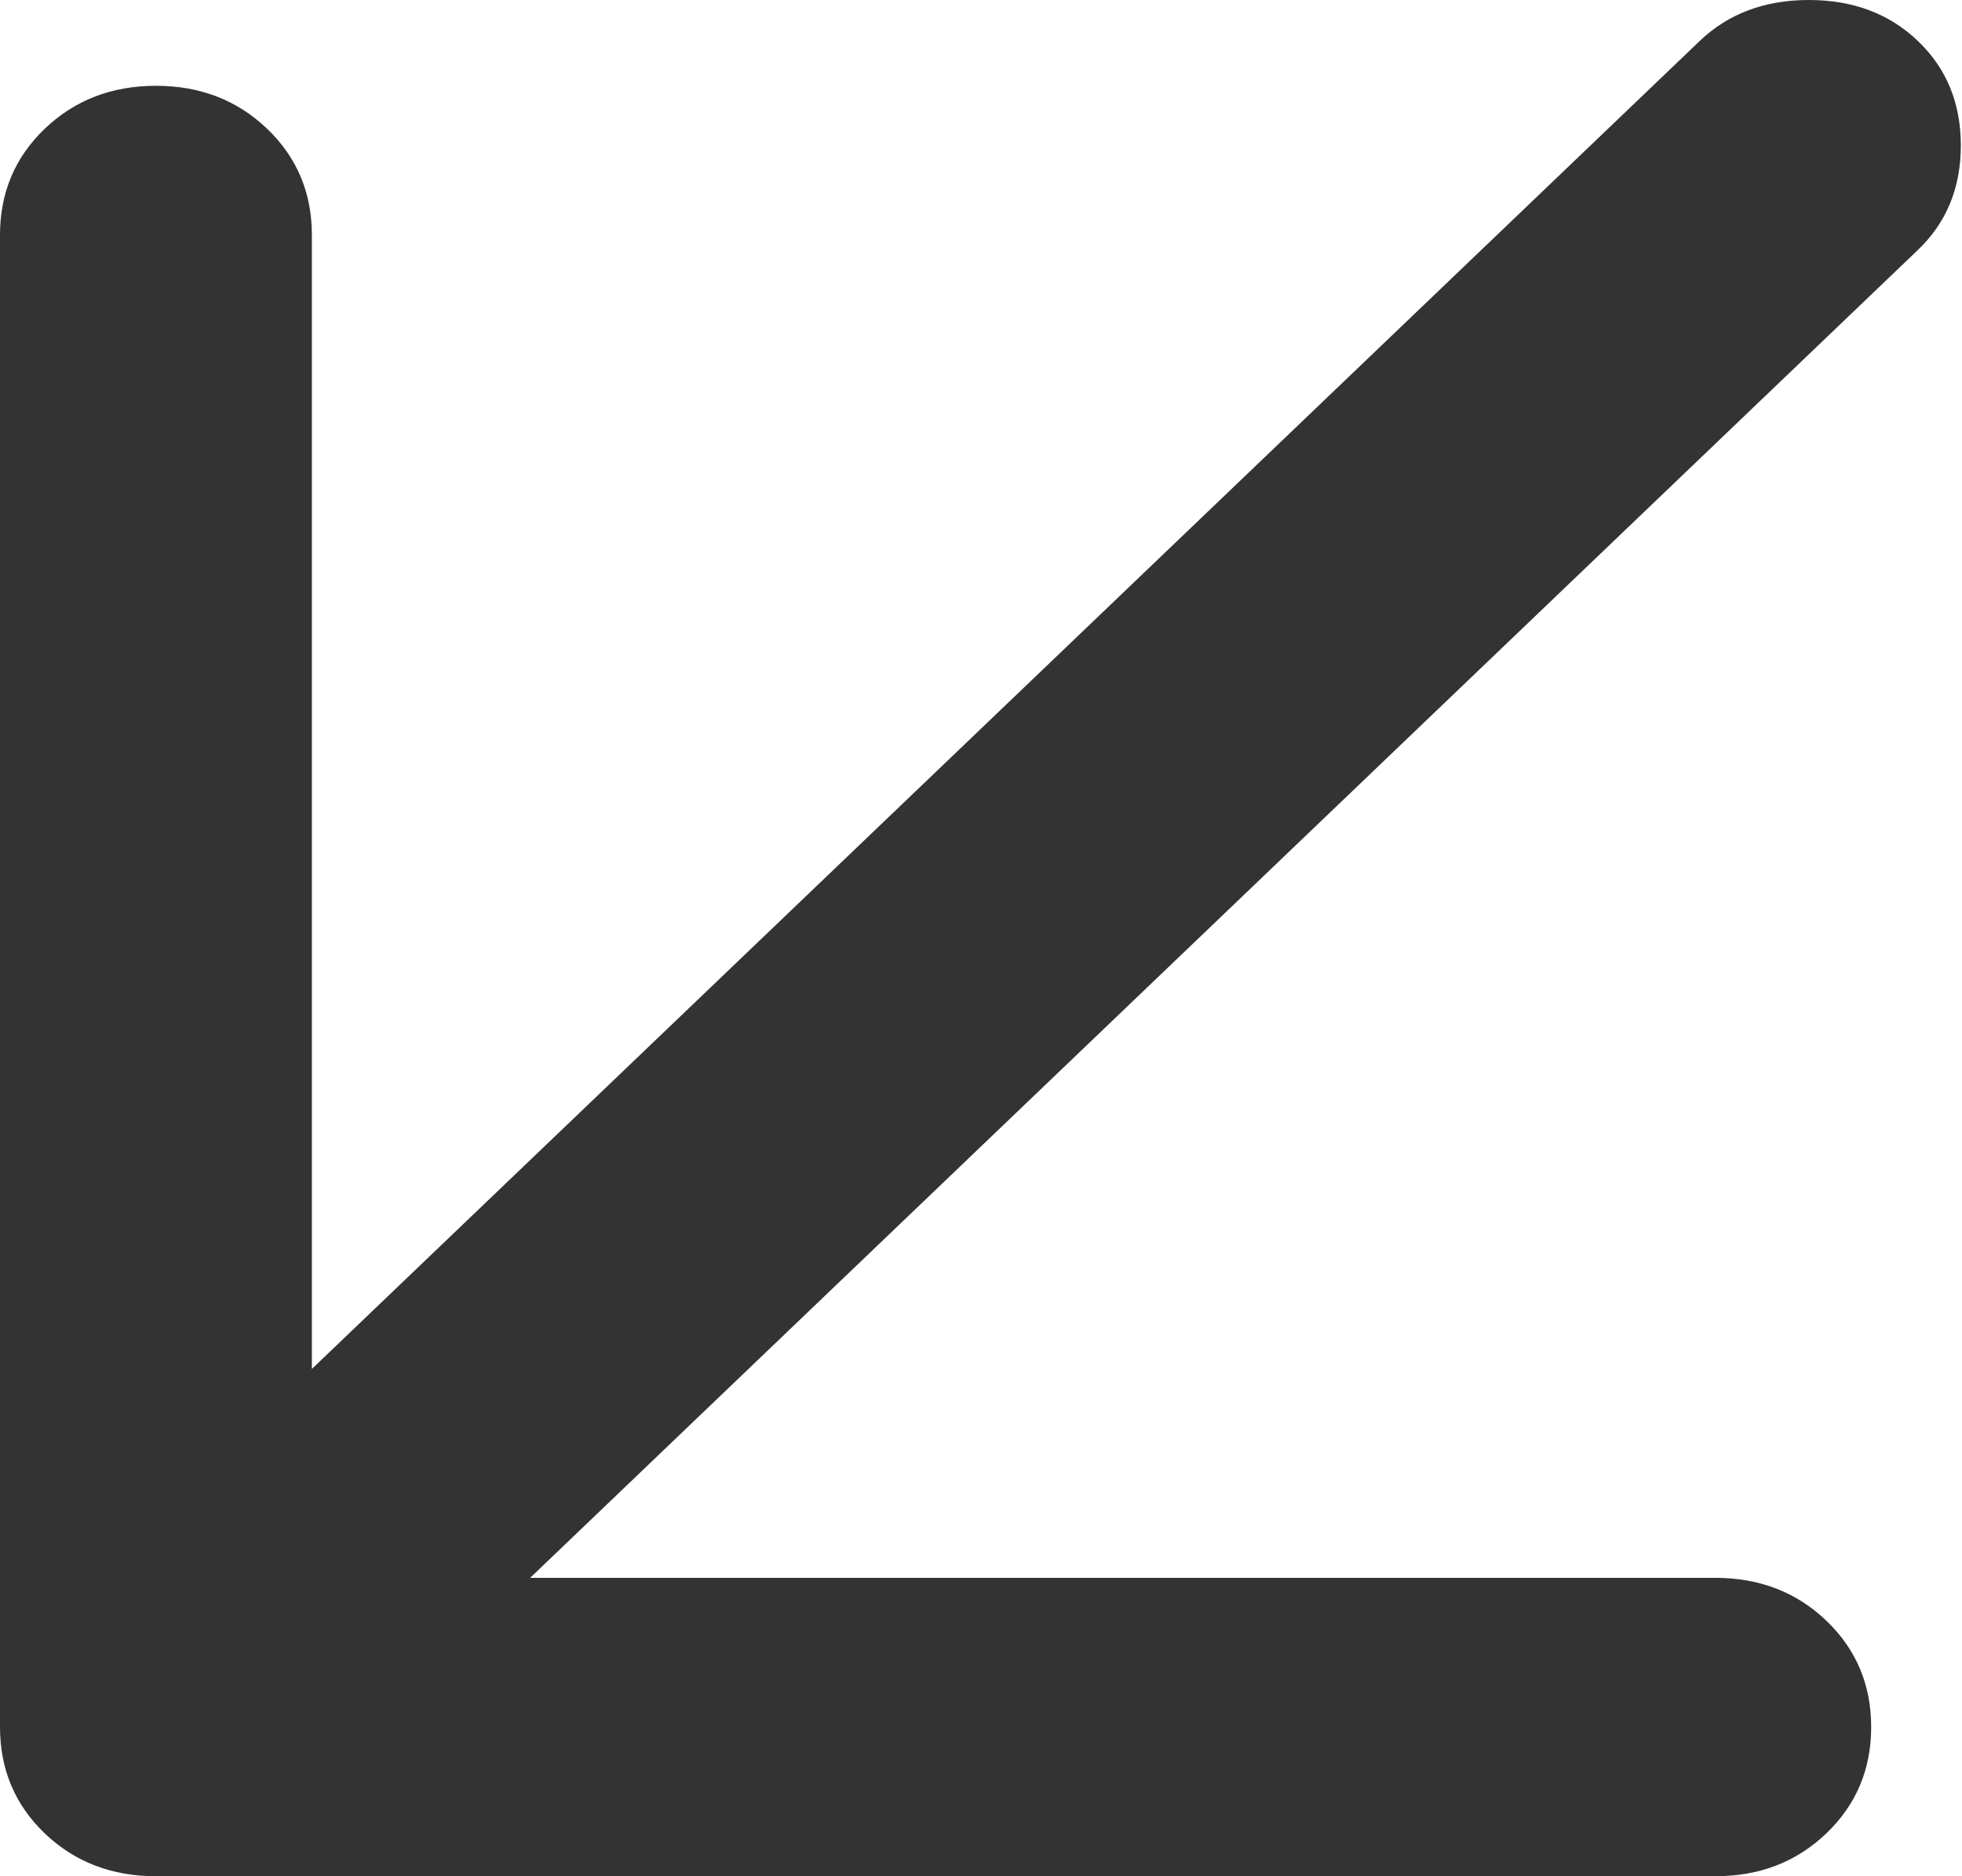 <?xml version="1.0" encoding="UTF-8"?> <svg xmlns="http://www.w3.org/2000/svg" width="69" height="66" viewBox="0 0 69 66" fill="none"> <path d="M10.968 48.155V8.266C10.968 6.779 10.443 5.534 9.394 4.529C8.341 3.522 7.038 3.018 5.484 3.018C3.93 3.018 2.627 3.522 1.574 4.529C0.525 5.534 0 6.779 0 8.266V60.752C0 62.239 0.525 63.486 1.574 64.494C2.627 65.498 3.93 66 5.484 66H60.322C61.876 66 63.178 65.498 64.227 64.494C65.28 63.486 65.806 62.239 65.806 60.752C65.806 59.264 65.28 58.017 64.227 57.009C63.178 56.005 61.876 55.503 60.322 55.503H18.645L67.451 8.791C68.457 7.829 68.959 6.604 68.959 5.117C68.959 3.63 68.457 2.406 67.451 1.443C66.446 0.481 65.166 -3.05721e-05 63.613 -3.05721e-05C62.059 -3.05721e-05 60.779 0.481 59.774 1.443L10.968 48.155Z" fill="#333333"></path> </svg> 